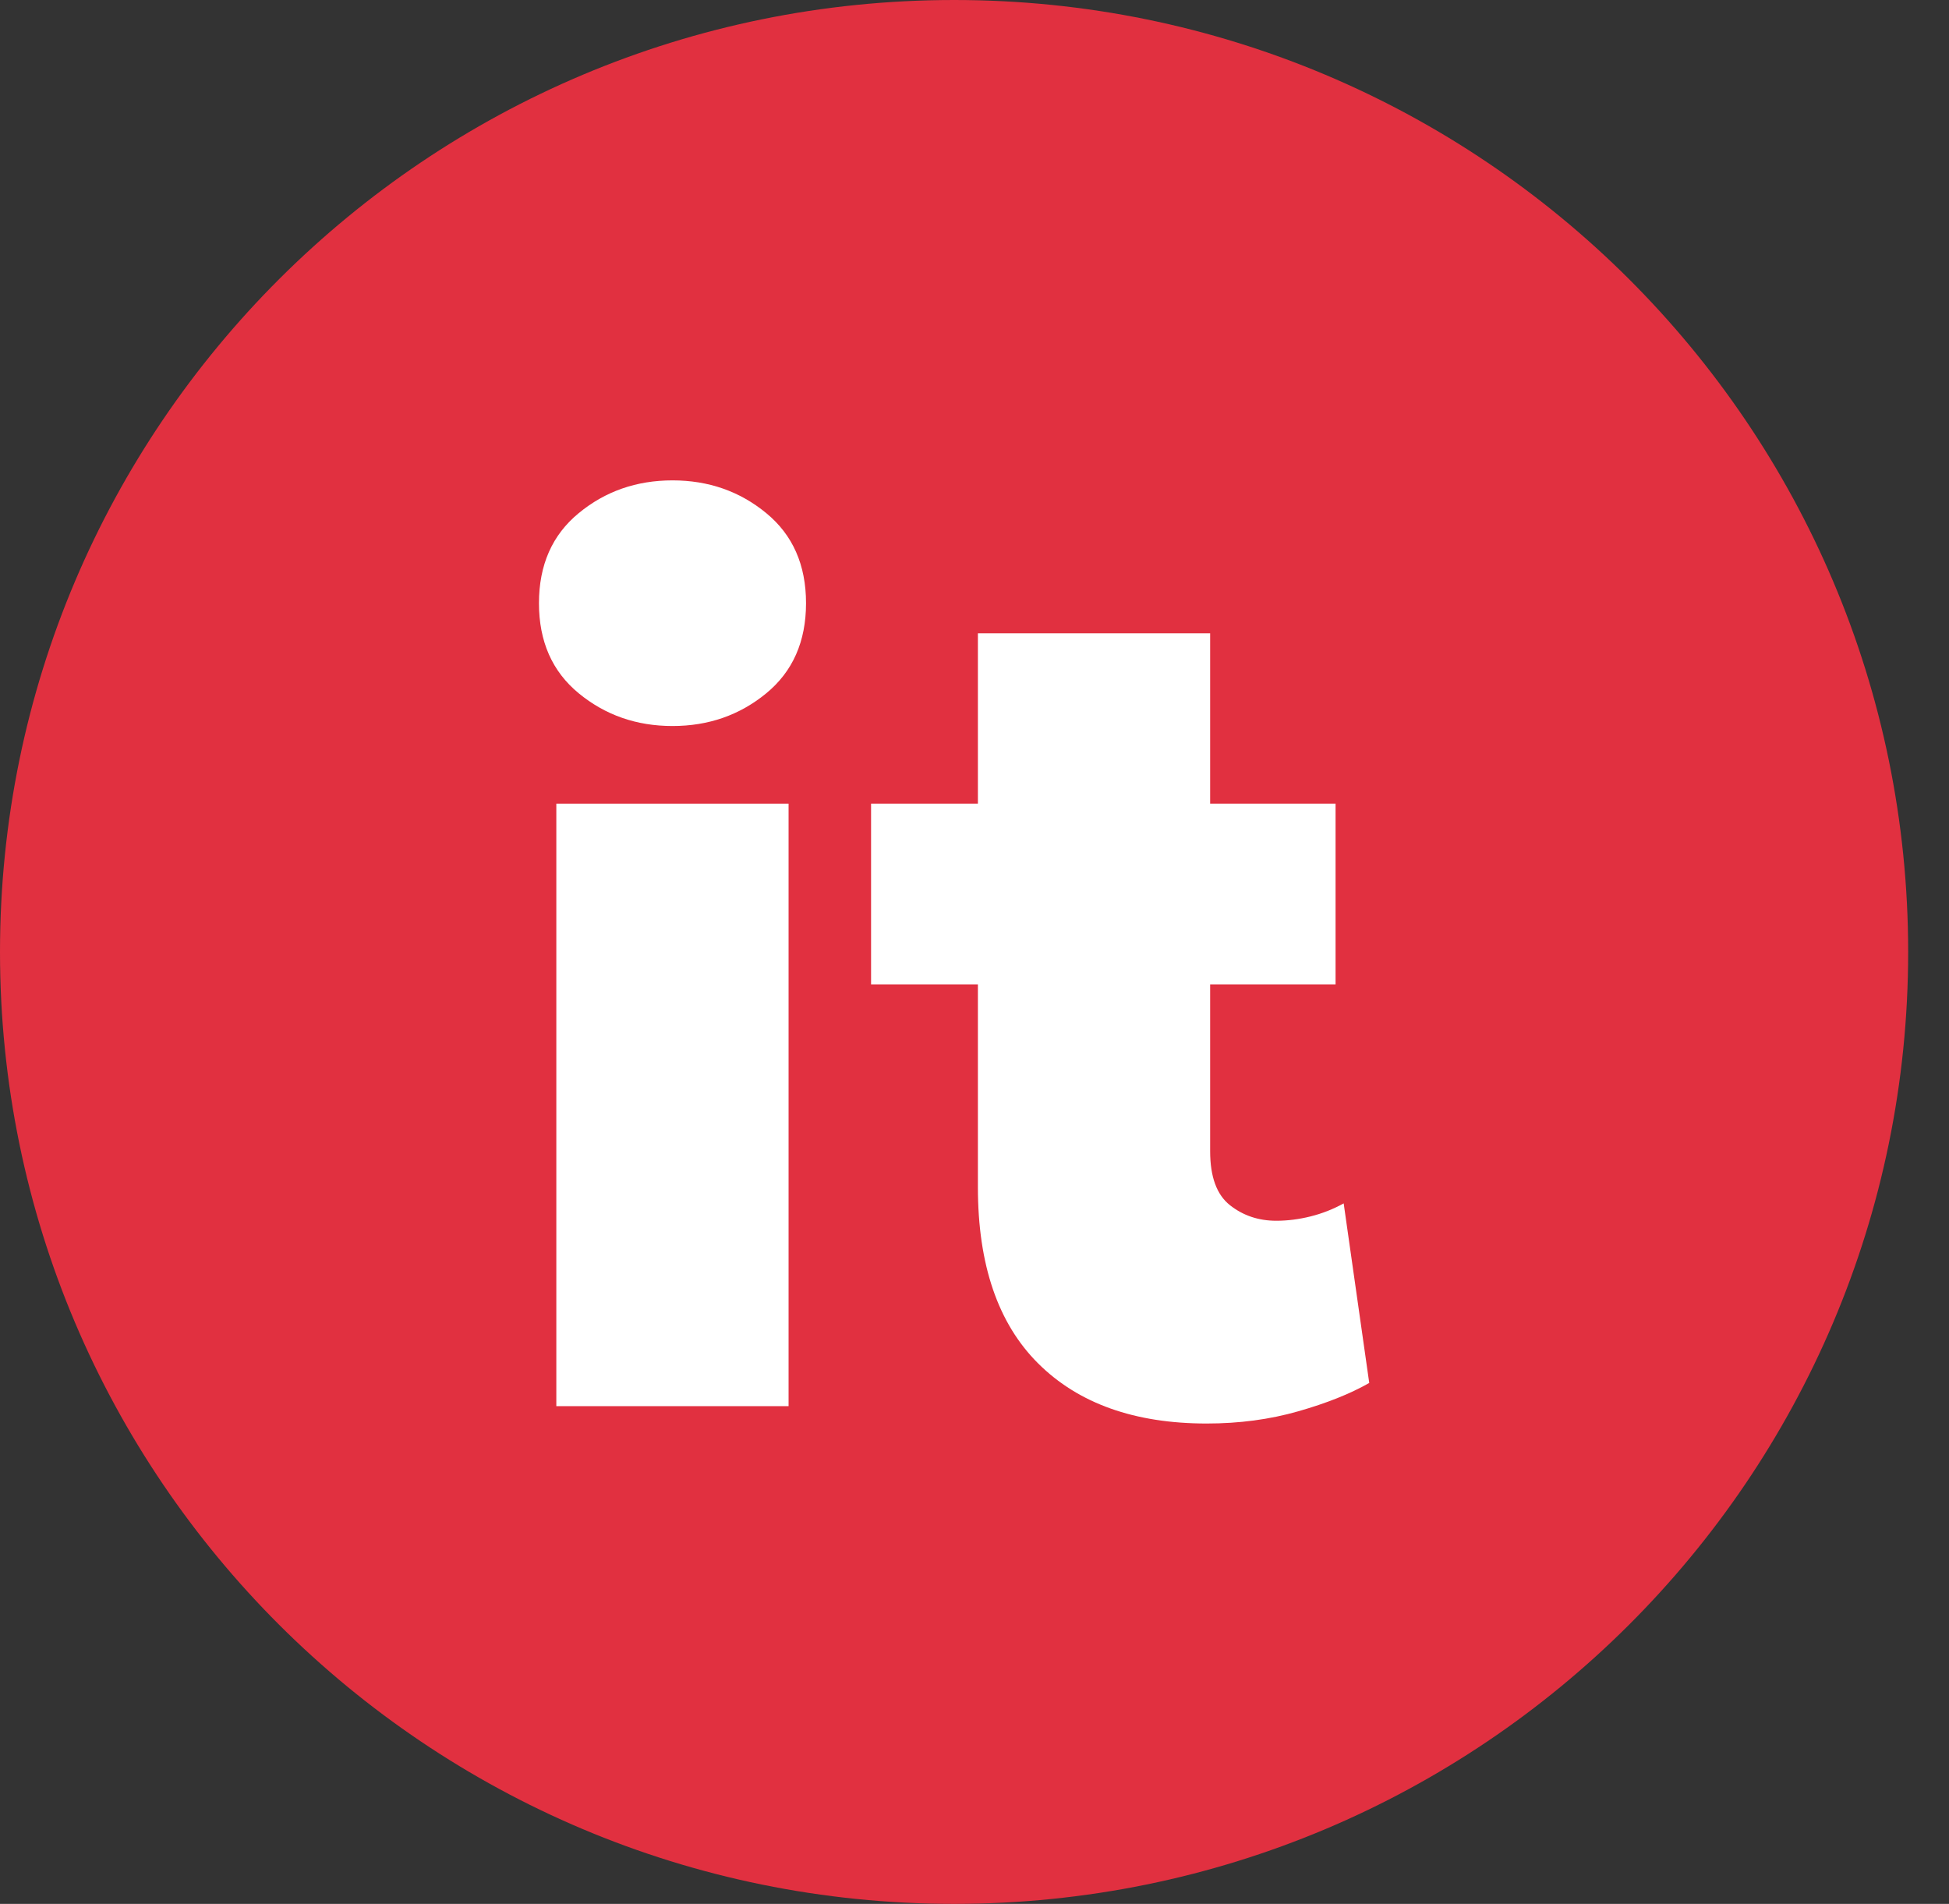 <?xml version="1.0" encoding="UTF-8"?> <svg xmlns="http://www.w3.org/2000/svg" width="43" height="42" viewBox="0 0 43 42" fill="none"><rect x="0" y="0" width="43" height="42" fill="#333333" stroke="none"/><path d="M21.05 42C32.675 42 42.099 32.598 42.099 21C42.099 9.402 32.675 0 21.05 0C9.424 0 0 9.402 0 21C0 32.598 9.424 42 21.05 42Z" fill="#E13040"></path><path d="M16.906 11.32C16.321 10.838 15.631 10.597 14.837 10.597C14.043 10.597 13.353 10.838 12.768 11.32C12.183 11.801 11.891 12.463 11.891 13.307C11.891 14.15 12.183 14.813 12.768 15.294C13.353 15.775 14.043 16.016 14.837 16.016C15.631 16.016 16.321 15.775 16.906 15.294C17.491 14.813 17.783 14.15 17.783 13.307C17.783 12.463 17.491 11.801 16.906 11.32Z" fill="white"></path><path d="M17.398 17.729H12.274V31.02H17.398V17.729Z" fill="white"></path><path d="M29.645 26.547C29.415 26.674 29.171 26.77 28.915 26.834C28.659 26.898 28.407 26.93 28.159 26.93C27.766 26.93 27.424 26.815 27.134 26.585C26.844 26.355 26.699 25.959 26.699 25.396V21.716H29.466V17.729H26.699V13.971H21.575V17.729H19.218V21.716H21.575V26.189C21.575 27.901 22.019 29.198 22.907 30.08C23.795 30.962 25.034 31.403 26.622 31.403C27.339 31.403 28.012 31.314 28.64 31.134C29.267 30.955 29.79 30.747 30.209 30.508L29.645 26.547Z" fill="white"></path></svg> 